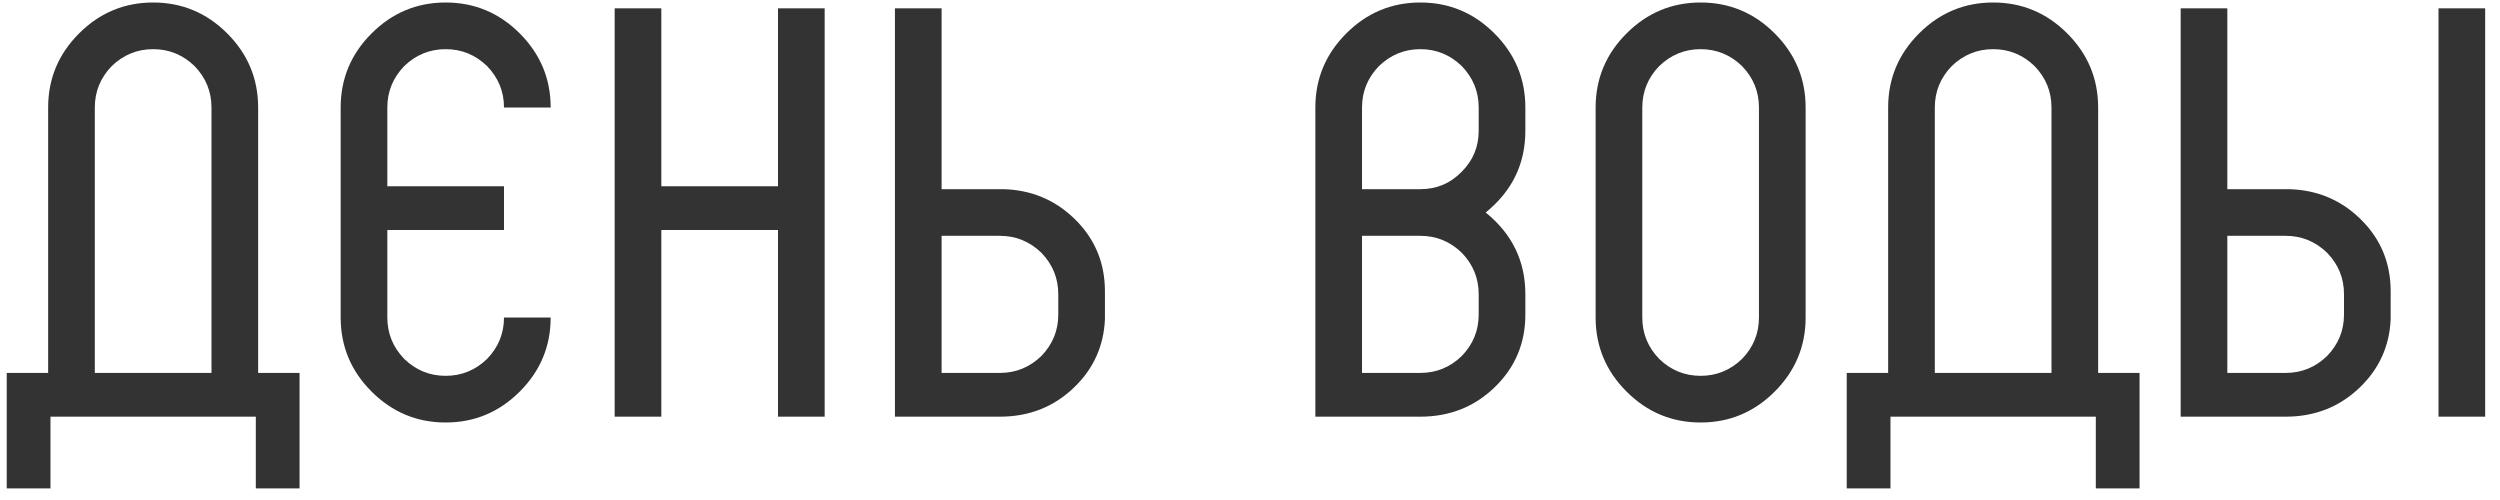<?xml version="1.0" encoding="UTF-8"?> <svg xmlns="http://www.w3.org/2000/svg" width="120" height="24" viewBox="0 0 120 24" fill="none"><path d="M4.551 5.16V17.9H10.151V5.16C10.151 4.395 9.88 3.732 9.339 3.172C8.779 2.631 8.116 2.36 7.351 2.36C6.586 2.36 5.923 2.631 5.363 3.172C4.822 3.732 4.551 4.395 4.551 5.16ZM12.391 17.9H14.379V23.444H12.279V20H2.423V23.444H0.323V17.9H2.311V5.16C2.311 3.779 2.806 2.593 3.795 1.604C4.784 0.615 5.97 0.12 7.351 0.12C8.732 0.12 9.918 0.615 10.907 1.604C11.896 2.593 12.391 3.779 12.391 5.16V17.9ZM18.592 8.94H24.192V11.04H18.592V15.24C18.592 16.005 18.863 16.668 19.404 17.228C19.964 17.769 20.627 18.04 21.392 18.04C22.157 18.04 22.82 17.769 23.38 17.228C23.921 16.668 24.192 16.005 24.192 15.24H26.432C26.432 16.621 25.937 17.807 24.948 18.796C23.959 19.785 22.773 20.28 21.392 20.28C20.011 20.28 18.825 19.785 17.836 18.796C16.846 17.807 16.352 16.621 16.352 15.24V5.16C16.352 3.779 16.846 2.593 17.836 1.604C18.825 0.615 20.011 0.12 21.392 0.12C22.773 0.12 23.959 0.615 24.948 1.604C25.937 2.593 26.432 3.779 26.432 5.16H24.192C24.192 4.395 23.921 3.732 23.38 3.172C22.82 2.631 22.157 2.36 21.392 2.36C20.627 2.36 19.964 2.631 19.404 3.172C18.863 3.732 18.592 4.395 18.592 5.16V8.94ZM37.344 11.04H31.744V20H29.504V0.4H31.744V8.94H37.344V0.4H39.584V20H37.344V11.04ZM50.797 15.1V14.12C50.797 13.355 50.527 12.692 49.985 12.132C49.425 11.591 48.763 11.32 47.997 11.32H45.197V17.9H47.997C48.763 17.9 49.425 17.629 49.985 17.088C50.527 16.528 50.797 15.865 50.797 15.1ZM48.165 9.08C49.491 9.117 50.62 9.584 51.553 10.48C52.543 11.432 53.037 12.599 53.037 13.98V15.324C52.981 16.612 52.487 17.704 51.553 18.6C50.583 19.533 49.397 20 47.997 20H42.957V0.4H45.197V9.08H47.997H48.081H48.165ZM63.137 5.16C63.137 3.779 63.632 2.593 64.621 1.604C65.61 0.615 66.796 0.12 68.177 0.12C69.558 0.12 70.744 0.615 71.733 1.604C72.722 2.593 73.217 3.779 73.217 5.16V6.28C73.217 7.867 72.582 9.173 71.313 10.2C72.582 11.227 73.217 12.533 73.217 14.12V15.1C73.217 16.481 72.722 17.648 71.733 18.6C70.762 19.533 69.577 20 68.177 20H63.137V5.16ZM65.377 11.32V17.9H68.177C68.942 17.9 69.605 17.629 70.165 17.088C70.706 16.528 70.977 15.865 70.977 15.1V14.12C70.977 13.355 70.706 12.692 70.165 12.132C69.605 11.591 68.942 11.32 68.177 11.32H65.377ZM65.377 9.08H68.177C68.961 9.08 69.624 8.8 70.165 8.24C70.706 7.699 70.977 7.045 70.977 6.28V5.16C70.977 4.395 70.706 3.732 70.165 3.172C69.605 2.631 68.942 2.36 68.177 2.36C67.412 2.36 66.749 2.631 66.189 3.172C65.648 3.732 65.377 4.395 65.377 5.16V9.08ZM76.59 5.16C76.59 3.779 77.085 2.593 78.074 1.604C79.064 0.615 80.249 0.12 81.63 0.12C83.011 0.12 84.197 0.615 85.186 1.604C86.175 2.593 86.67 3.779 86.67 5.16V15.24C86.67 16.621 86.175 17.807 85.186 18.796C84.197 19.785 83.011 20.28 81.63 20.28C80.249 20.28 79.064 19.785 78.074 18.796C77.085 17.807 76.59 16.621 76.59 15.24V5.16ZM78.83 15.24C78.83 16.005 79.101 16.668 79.642 17.228C80.202 17.769 80.865 18.04 81.63 18.04C82.395 18.04 83.058 17.769 83.618 17.228C84.159 16.668 84.43 16.005 84.43 15.24V5.16C84.43 4.395 84.159 3.732 83.618 3.172C83.058 2.631 82.395 2.36 81.63 2.36C80.865 2.36 80.202 2.631 79.642 3.172C79.101 3.732 78.83 4.395 78.83 5.16V15.24ZM92.871 5.16V17.9H98.471V5.16C98.471 4.395 98.201 3.732 97.659 3.172C97.099 2.631 96.437 2.36 95.671 2.36C94.906 2.36 94.243 2.631 93.683 3.172C93.142 3.732 92.871 4.395 92.871 5.16ZM100.711 17.9H102.699V23.444H100.599V20H90.743V23.444H88.643V17.9H90.631V5.16C90.631 3.779 91.126 2.593 92.115 1.604C93.105 0.615 94.29 0.12 95.671 0.12C97.053 0.12 98.238 0.615 99.227 1.604C100.217 2.593 100.711 3.779 100.711 5.16V17.9ZM117.048 20V0.4H119.288V20H117.048ZM112.512 15.1V14.12C112.512 13.355 112.242 12.692 111.7 12.132C111.14 11.591 110.478 11.32 109.712 11.32H106.912V17.9H109.712C110.478 17.9 111.14 17.629 111.7 17.088C112.242 16.528 112.512 15.865 112.512 15.1ZM109.88 9.08C111.206 9.117 112.335 9.584 113.268 10.48C114.258 11.432 114.752 12.599 114.752 13.98V15.324C114.696 16.612 114.202 17.704 113.268 18.6C112.298 19.533 111.112 20 109.712 20H104.672V0.4H106.912V9.08H109.712H109.796H109.88Z" fill="#333333"></path></svg> 